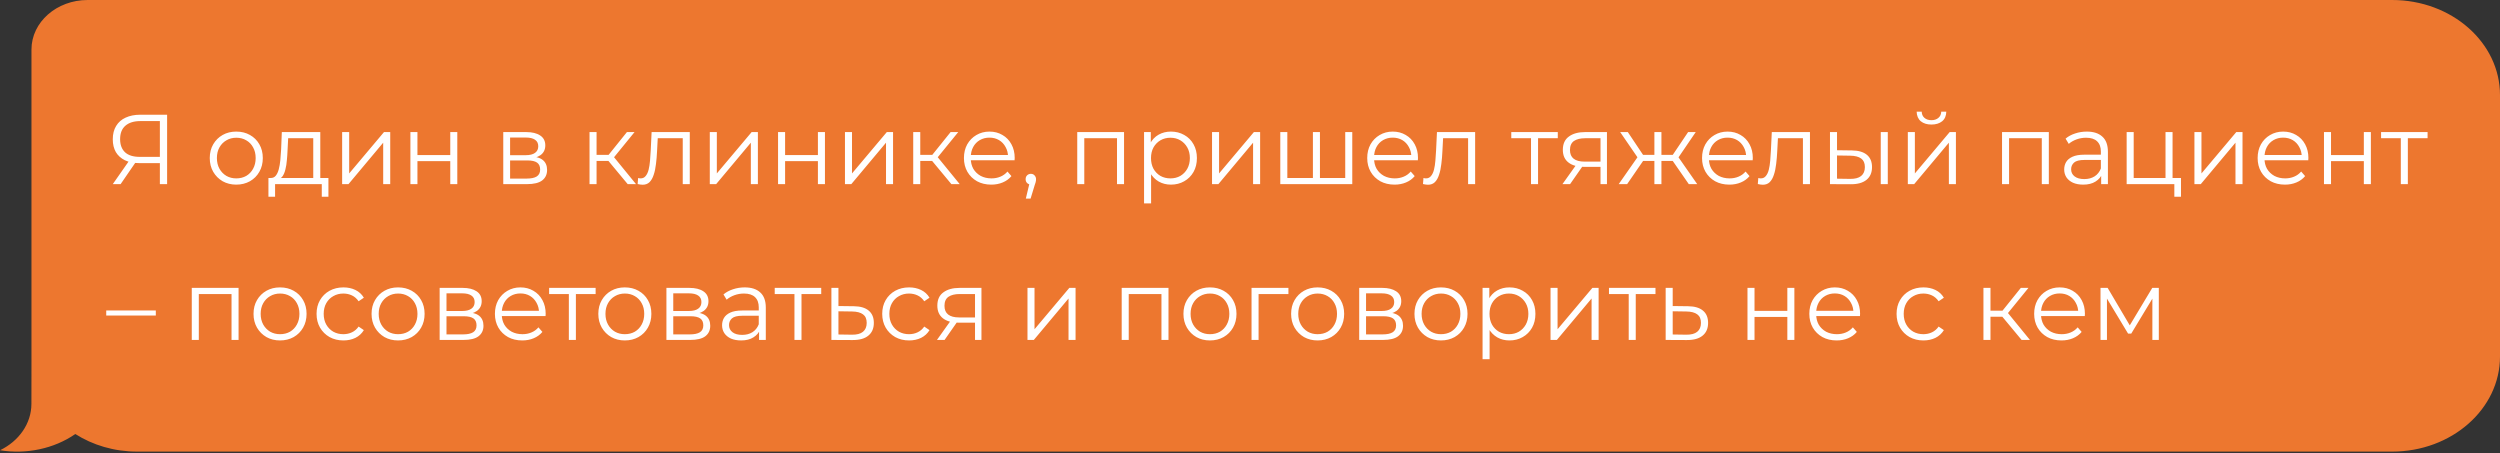 <?xml version="1.0" encoding="UTF-8"?> <svg xmlns="http://www.w3.org/2000/svg" width="353" height="64" viewBox="0 0 353 64" fill="none"><rect x="0" y="0" width="353" height="64" fill="#333333" stroke="none"/> <path fill-rule="evenodd" clip-rule="evenodd" d="M337.763 0C346.178 0 353 6.01 353 13.425V50.342C353 57.756 346.178 63.766 337.763 63.766H19.364C16.105 63.766 13.09 62.846 10.636 61.283C7.617 63.37 3.708 64.175 0.001 63.575C2.645 62.299 4.437 59.837 4.437 57.008L4.445 50.727C4.444 50.692 4.444 50.657 4.444 50.621V6.992C4.444 3.13 7.997 0 12.38 0H337.763Z" fill="#ED772F"></path> <path d="M22.574 26V22.752L22.854 23.032H19.648C18.864 23.032 18.192 22.897 17.632 22.626C17.081 22.355 16.657 21.973 16.358 21.478C16.069 20.974 15.924 20.372 15.924 19.672C15.924 18.925 16.083 18.295 16.4 17.782C16.717 17.259 17.165 16.867 17.744 16.606C18.332 16.335 19.013 16.2 19.788 16.2H23.596V26H22.574ZM15.924 26L18.332 22.556H19.396L17.03 26H15.924ZM22.574 22.458V16.802L22.854 17.096H19.83C18.915 17.096 18.206 17.315 17.702 17.754C17.207 18.183 16.96 18.813 16.96 19.644C16.96 20.447 17.193 21.067 17.66 21.506C18.127 21.935 18.817 22.15 19.732 22.15H22.854L22.574 22.458ZM33.356 26.07C32.647 26.07 32.007 25.911 31.438 25.594C30.878 25.267 30.435 24.824 30.108 24.264C29.781 23.695 29.618 23.046 29.618 22.318C29.618 21.581 29.781 20.932 30.108 20.372C30.435 19.812 30.878 19.373 31.438 19.056C31.998 18.739 32.637 18.58 33.356 18.58C34.084 18.58 34.728 18.739 35.288 19.056C35.857 19.373 36.301 19.812 36.618 20.372C36.945 20.932 37.108 21.581 37.108 22.318C37.108 23.046 36.945 23.695 36.618 24.264C36.301 24.824 35.857 25.267 35.288 25.594C34.719 25.911 34.075 26.07 33.356 26.07ZM33.356 25.188C33.888 25.188 34.359 25.071 34.77 24.838C35.181 24.595 35.503 24.259 35.736 23.83C35.979 23.391 36.1 22.887 36.1 22.318C36.1 21.739 35.979 21.235 35.736 20.806C35.503 20.377 35.181 20.045 34.77 19.812C34.359 19.569 33.893 19.448 33.37 19.448C32.847 19.448 32.381 19.569 31.97 19.812C31.559 20.045 31.233 20.377 30.99 20.806C30.747 21.235 30.626 21.739 30.626 22.318C30.626 22.887 30.747 23.391 30.99 23.83C31.233 24.259 31.559 24.595 31.97 24.838C32.381 25.071 32.843 25.188 33.356 25.188ZM44.231 25.524V19.518H40.689L40.605 21.156C40.587 21.651 40.554 22.136 40.507 22.612C40.47 23.088 40.4 23.527 40.297 23.928C40.204 24.32 40.069 24.642 39.891 24.894C39.714 25.137 39.485 25.277 39.205 25.314L38.211 25.132C38.501 25.141 38.739 25.039 38.925 24.824C39.112 24.6 39.257 24.297 39.359 23.914C39.462 23.531 39.537 23.097 39.583 22.612C39.63 22.117 39.667 21.613 39.695 21.1L39.793 18.65H45.225V25.524H44.231ZM37.903 27.778V25.132H46.373V27.778H45.435V26H38.841V27.778H37.903ZM48.31 26V18.65H49.304V24.488L54.218 18.65H55.1V26H54.106V20.148L49.206 26H48.31ZM57.949 26V18.65H58.943V21.898H63.577V18.65H64.571V26H63.577V22.752H58.943V26H57.949ZM71.061 26V18.65H74.308C75.139 18.65 75.793 18.809 76.269 19.126C76.754 19.443 76.996 19.91 76.996 20.526C76.996 21.123 76.768 21.585 76.311 21.912C75.853 22.229 75.251 22.388 74.504 22.388L74.701 22.094C75.578 22.094 76.222 22.257 76.632 22.584C77.043 22.911 77.249 23.382 77.249 23.998C77.249 24.633 77.015 25.127 76.549 25.482C76.091 25.827 75.377 26 74.406 26H71.061ZM72.026 25.216H74.365C74.99 25.216 75.461 25.118 75.778 24.922C76.105 24.717 76.269 24.39 76.269 23.942C76.269 23.494 76.124 23.167 75.835 22.962C75.545 22.757 75.088 22.654 74.463 22.654H72.026V25.216ZM72.026 21.912H74.239C74.808 21.912 75.242 21.805 75.54 21.59C75.849 21.375 76.002 21.063 76.002 20.652C76.002 20.241 75.849 19.933 75.54 19.728C75.242 19.523 74.808 19.42 74.239 19.42H72.026V21.912ZM88.632 26L85.608 22.36L86.434 21.87L89.808 26H88.632ZM83.242 26V18.65H84.236V26H83.242ZM83.928 22.724V21.87H86.294V22.724H83.928ZM86.518 22.43L85.594 22.29L88.52 18.65H89.598L86.518 22.43ZM90.033 25.986L90.103 25.132C90.168 25.141 90.229 25.155 90.285 25.174C90.35 25.183 90.406 25.188 90.453 25.188C90.752 25.188 90.99 25.076 91.167 24.852C91.354 24.628 91.494 24.329 91.587 23.956C91.68 23.583 91.746 23.163 91.783 22.696C91.82 22.22 91.853 21.744 91.881 21.268L92.007 18.65H97.397V26H96.403V19.224L96.655 19.518H92.651L92.889 19.21L92.777 21.338C92.749 21.973 92.698 22.579 92.623 23.158C92.558 23.737 92.45 24.245 92.301 24.684C92.161 25.123 91.965 25.468 91.713 25.72C91.461 25.963 91.139 26.084 90.747 26.084C90.635 26.084 90.518 26.075 90.397 26.056C90.285 26.037 90.164 26.014 90.033 25.986ZM100.223 26V18.65H101.217V24.488L106.131 18.65H107.013V26H106.019V20.148L101.119 26H100.223ZM109.861 26V18.65H110.855V21.898H115.489V18.65H116.483V26H115.489V22.752H110.855V26H109.861ZM119.309 26V18.65H120.303V24.488L125.217 18.65H126.099V26H125.105V20.148L120.205 26H119.309ZM134.337 26L131.313 22.36L132.139 21.87L135.513 26H134.337ZM128.947 26V18.65H129.941V26H128.947ZM129.633 22.724V21.87H131.999V22.724H129.633ZM132.223 22.43L131.299 22.29L134.225 18.65H135.303L132.223 22.43ZM139.972 26.07C139.207 26.07 138.535 25.911 137.956 25.594C137.378 25.267 136.925 24.824 136.598 24.264C136.272 23.695 136.108 23.046 136.108 22.318C136.108 21.59 136.262 20.946 136.57 20.386C136.888 19.826 137.317 19.387 137.858 19.07C138.409 18.743 139.025 18.58 139.706 18.58C140.397 18.58 141.008 18.739 141.54 19.056C142.082 19.364 142.506 19.803 142.814 20.372C143.122 20.932 143.276 21.581 143.276 22.318C143.276 22.365 143.272 22.416 143.262 22.472C143.262 22.519 143.262 22.57 143.262 22.626H136.864V21.884H142.73L142.338 22.178C142.338 21.646 142.222 21.175 141.988 20.764C141.764 20.344 141.456 20.017 141.064 19.784C140.672 19.551 140.22 19.434 139.706 19.434C139.202 19.434 138.75 19.551 138.348 19.784C137.947 20.017 137.634 20.344 137.41 20.764C137.186 21.184 137.074 21.665 137.074 22.206V22.36C137.074 22.92 137.196 23.415 137.438 23.844C137.69 24.264 138.036 24.595 138.474 24.838C138.922 25.071 139.431 25.188 140 25.188C140.448 25.188 140.864 25.109 141.246 24.95C141.638 24.791 141.974 24.549 142.254 24.222L142.814 24.866C142.488 25.258 142.077 25.557 141.582 25.762C141.097 25.967 140.56 26.07 139.972 26.07ZM144.847 28.044L145.463 25.454L145.575 26.056C145.36 26.056 145.178 25.986 145.029 25.846C144.889 25.706 144.819 25.524 144.819 25.3C144.819 25.076 144.889 24.894 145.029 24.754C145.178 24.614 145.355 24.544 145.561 24.544C145.775 24.544 145.948 24.619 146.079 24.768C146.219 24.917 146.289 25.095 146.289 25.3C146.289 25.375 146.284 25.449 146.275 25.524C146.265 25.599 146.247 25.683 146.219 25.776C146.191 25.869 146.153 25.981 146.107 26.112L145.519 28.044H144.847ZM152.107 26V18.65H158.715V26H157.721V19.252L157.973 19.518H152.849L153.101 19.252V26H152.107ZM165.335 26.07C164.7 26.07 164.126 25.925 163.613 25.636C163.1 25.337 162.689 24.913 162.381 24.362C162.082 23.802 161.933 23.121 161.933 22.318C161.933 21.515 162.082 20.839 162.381 20.288C162.68 19.728 163.086 19.303 163.599 19.014C164.112 18.725 164.691 18.58 165.335 18.58C166.035 18.58 166.66 18.739 167.211 19.056C167.771 19.364 168.21 19.803 168.527 20.372C168.844 20.932 169.003 21.581 169.003 22.318C169.003 23.065 168.844 23.718 168.527 24.278C168.21 24.838 167.771 25.277 167.211 25.594C166.66 25.911 166.035 26.07 165.335 26.07ZM161.541 28.716V18.65H162.493V20.862L162.395 22.332L162.535 23.816V28.716H161.541ZM165.265 25.188C165.788 25.188 166.254 25.071 166.665 24.838C167.076 24.595 167.402 24.259 167.645 23.83C167.888 23.391 168.009 22.887 168.009 22.318C168.009 21.749 167.888 21.249 167.645 20.82C167.402 20.391 167.076 20.055 166.665 19.812C166.254 19.569 165.788 19.448 165.265 19.448C164.742 19.448 164.271 19.569 163.851 19.812C163.44 20.055 163.114 20.391 162.871 20.82C162.638 21.249 162.521 21.749 162.521 22.318C162.521 22.887 162.638 23.391 162.871 23.83C163.114 24.259 163.44 24.595 163.851 24.838C164.271 25.071 164.742 25.188 165.265 25.188ZM171.139 26V18.65H172.133V24.488L177.047 18.65H177.929V26H176.935V20.148L172.035 26H171.139ZM185.607 25.132L185.383 25.398V18.65H186.377V25.398L186.111 25.132H190.213L189.947 25.398V18.65H190.941V26H180.777V18.65H181.771V25.398L181.519 25.132H185.607ZM196.916 26.07C196.15 26.07 195.478 25.911 194.9 25.594C194.321 25.267 193.868 24.824 193.542 24.264C193.215 23.695 193.052 23.046 193.052 22.318C193.052 21.59 193.206 20.946 193.514 20.386C193.831 19.826 194.26 19.387 194.802 19.07C195.352 18.743 195.968 18.58 196.65 18.58C197.34 18.58 197.952 18.739 198.484 19.056C199.025 19.364 199.45 19.803 199.758 20.372C200.066 20.932 200.22 21.581 200.22 22.318C200.22 22.365 200.215 22.416 200.206 22.472C200.206 22.519 200.206 22.57 200.206 22.626H193.808V21.884H199.674L199.282 22.178C199.282 21.646 199.165 21.175 198.932 20.764C198.708 20.344 198.4 20.017 198.008 19.784C197.616 19.551 197.163 19.434 196.65 19.434C196.146 19.434 195.693 19.551 195.292 19.784C194.89 20.017 194.578 20.344 194.354 20.764C194.13 21.184 194.018 21.665 194.018 22.206V22.36C194.018 22.92 194.139 23.415 194.382 23.844C194.634 24.264 194.979 24.595 195.418 24.838C195.866 25.071 196.374 25.188 196.944 25.188C197.392 25.188 197.807 25.109 198.19 24.95C198.582 24.791 198.918 24.549 199.198 24.222L199.758 24.866C199.431 25.258 199.02 25.557 198.526 25.762C198.04 25.967 197.504 26.07 196.916 26.07ZM200.925 25.986L200.995 25.132C201.061 25.141 201.121 25.155 201.177 25.174C201.243 25.183 201.299 25.188 201.345 25.188C201.644 25.188 201.882 25.076 202.059 24.852C202.246 24.628 202.386 24.329 202.479 23.956C202.573 23.583 202.638 23.163 202.675 22.696C202.713 22.22 202.745 21.744 202.773 21.268L202.899 18.65H208.289V26H207.295V19.224L207.547 19.518H203.543L203.781 19.21L203.669 21.338C203.641 21.973 203.59 22.579 203.515 23.158C203.45 23.737 203.343 24.245 203.193 24.684C203.053 25.123 202.857 25.468 202.605 25.72C202.353 25.963 202.031 26.084 201.639 26.084C201.527 26.084 201.411 26.075 201.289 26.056C201.177 26.037 201.056 26.014 200.925 25.986ZM216.179 26V19.252L216.431 19.518H213.393V18.65H219.959V19.518H216.921L217.173 19.252V26H216.179ZM225.992 26V23.354L226.174 23.564H223.682C222.739 23.564 222.002 23.359 221.47 22.948C220.938 22.537 220.672 21.94 220.672 21.156C220.672 20.316 220.957 19.691 221.526 19.28C222.095 18.86 222.856 18.65 223.808 18.65H226.902V26H225.992ZM220.616 26L222.632 23.172H223.668L221.694 26H220.616ZM225.992 23.06V19.224L226.174 19.518H223.836C223.155 19.518 222.623 19.649 222.24 19.91C221.867 20.171 221.68 20.596 221.68 21.184C221.68 22.276 222.375 22.822 223.766 22.822H226.174L225.992 23.06ZM238.458 26L235.938 22.36L236.764 21.87L239.648 26H238.458ZM234.286 22.724V21.87H236.61V22.724H234.286ZM236.862 22.43L235.91 22.29L238.36 18.65H239.438L236.862 22.43ZM229.75 26H228.56L231.444 21.87L232.256 22.36L229.75 26ZM234.594 26H233.6V18.65H234.594V26ZM233.908 22.724H231.598V21.87H233.908V22.724ZM231.36 22.43L228.77 18.65H229.848L232.284 22.29L231.36 22.43ZM244.193 26.07C243.428 26.07 242.756 25.911 242.177 25.594C241.598 25.267 241.146 24.824 240.819 24.264C240.492 23.695 240.329 23.046 240.329 22.318C240.329 21.59 240.483 20.946 240.791 20.386C241.108 19.826 241.538 19.387 242.079 19.07C242.63 18.743 243.246 18.58 243.927 18.58C244.618 18.58 245.229 18.739 245.761 19.056C246.302 19.364 246.727 19.803 247.035 20.372C247.343 20.932 247.497 21.581 247.497 22.318C247.497 22.365 247.492 22.416 247.483 22.472C247.483 22.519 247.483 22.57 247.483 22.626H241.085V21.884H246.951L246.559 22.178C246.559 21.646 246.442 21.175 246.209 20.764C245.985 20.344 245.677 20.017 245.285 19.784C244.893 19.551 244.44 19.434 243.927 19.434C243.423 19.434 242.97 19.551 242.569 19.784C242.168 20.017 241.855 20.344 241.631 20.764C241.407 21.184 241.295 21.665 241.295 22.206V22.36C241.295 22.92 241.416 23.415 241.659 23.844C241.911 24.264 242.256 24.595 242.695 24.838C243.143 25.071 243.652 25.188 244.221 25.188C244.669 25.188 245.084 25.109 245.467 24.95C245.859 24.791 246.195 24.549 246.475 24.222L247.035 24.866C246.708 25.258 246.298 25.557 245.803 25.762C245.318 25.967 244.781 26.07 244.193 26.07ZM248.203 25.986L248.273 25.132C248.338 25.141 248.399 25.155 248.455 25.174C248.52 25.183 248.576 25.188 248.623 25.188C248.921 25.188 249.159 25.076 249.337 24.852C249.523 24.628 249.663 24.329 249.757 23.956C249.85 23.583 249.915 23.163 249.953 22.696C249.99 22.22 250.023 21.744 250.051 21.268L250.177 18.65H255.567V26H254.573V19.224L254.825 19.518H250.821L251.059 19.21L250.947 21.338C250.919 21.973 250.867 22.579 250.793 23.158C250.727 23.737 250.62 24.245 250.471 24.684C250.331 25.123 250.135 25.468 249.883 25.72C249.631 25.963 249.309 26.084 248.917 26.084C248.805 26.084 248.688 26.075 248.567 26.056C248.455 26.037 248.333 26.014 248.203 25.986ZM265.561 26V18.65H266.555V26H265.561ZM261.487 21.24C262.411 21.249 263.115 21.455 263.601 21.856C264.086 22.257 264.329 22.836 264.329 23.592C264.329 24.376 264.067 24.978 263.545 25.398C263.022 25.818 262.275 26.023 261.305 26.014L258.393 26V18.65H259.387V21.212L261.487 21.24ZM261.235 25.258C261.925 25.267 262.443 25.132 262.789 24.852C263.143 24.563 263.321 24.143 263.321 23.592C263.321 23.041 263.148 22.64 262.803 22.388C262.457 22.127 261.935 21.991 261.235 21.982L259.387 21.954V25.23L261.235 25.258ZM269.385 26V18.65H270.379V24.488L275.293 18.65H276.175V26H275.181V20.148L270.281 26H269.385ZM272.717 17.586C272.101 17.586 271.601 17.432 271.219 17.124C270.845 16.807 270.649 16.354 270.631 15.766H271.345C271.354 16.139 271.485 16.433 271.737 16.648C271.989 16.863 272.315 16.97 272.717 16.97C273.118 16.97 273.445 16.863 273.697 16.648C273.958 16.433 274.093 16.139 274.103 15.766H274.817C274.807 16.354 274.611 16.807 274.229 17.124C273.846 17.432 273.342 17.586 272.717 17.586ZM282.687 26V18.65H289.295V26H288.301V19.252L288.553 19.518H283.429L283.681 19.252V26H282.687ZM296.685 26V24.376L296.643 24.11V21.394C296.643 20.769 296.466 20.288 296.111 19.952C295.766 19.616 295.248 19.448 294.557 19.448C294.081 19.448 293.628 19.527 293.199 19.686C292.77 19.845 292.406 20.055 292.107 20.316L291.659 19.574C292.032 19.257 292.48 19.014 293.003 18.846C293.526 18.669 294.076 18.58 294.655 18.58C295.607 18.58 296.34 18.818 296.853 19.294C297.376 19.761 297.637 20.475 297.637 21.436V26H296.685ZM294.151 26.07C293.6 26.07 293.12 25.981 292.709 25.804C292.308 25.617 292 25.365 291.785 25.048C291.57 24.721 291.463 24.348 291.463 23.928C291.463 23.545 291.552 23.2 291.729 22.892C291.916 22.575 292.214 22.323 292.625 22.136C293.045 21.94 293.605 21.842 294.305 21.842H296.839V22.584H294.333C293.624 22.584 293.129 22.71 292.849 22.962C292.578 23.214 292.443 23.527 292.443 23.9C292.443 24.32 292.606 24.656 292.933 24.908C293.26 25.16 293.717 25.286 294.305 25.286C294.865 25.286 295.346 25.16 295.747 24.908C296.158 24.647 296.456 24.273 296.643 23.788L296.867 24.474C296.68 24.959 296.354 25.347 295.887 25.636C295.43 25.925 294.851 26.07 294.151 26.07ZM300.283 26V18.65H301.277V25.132H305.771V18.65H306.765V26H300.283ZM307.017 27.778V25.916L307.269 26H305.771V25.132H307.955V27.778H307.017ZM309.853 26V18.65H310.847V24.488L315.761 18.65H316.643V26H315.649V20.148L310.749 26H309.853ZM322.642 26.07C321.877 26.07 321.205 25.911 320.626 25.594C320.047 25.267 319.595 24.824 319.268 24.264C318.941 23.695 318.778 23.046 318.778 22.318C318.778 21.59 318.932 20.946 319.24 20.386C319.557 19.826 319.987 19.387 320.528 19.07C321.079 18.743 321.695 18.58 322.376 18.58C323.067 18.58 323.678 18.739 324.21 19.056C324.751 19.364 325.176 19.803 325.484 20.372C325.792 20.932 325.946 21.581 325.946 22.318C325.946 22.365 325.941 22.416 325.932 22.472C325.932 22.519 325.932 22.57 325.932 22.626H319.534V21.884H325.4L325.008 22.178C325.008 21.646 324.891 21.175 324.658 20.764C324.434 20.344 324.126 20.017 323.734 19.784C323.342 19.551 322.889 19.434 322.376 19.434C321.872 19.434 321.419 19.551 321.018 19.784C320.617 20.017 320.304 20.344 320.08 20.764C319.856 21.184 319.744 21.665 319.744 22.206V22.36C319.744 22.92 319.865 23.415 320.108 23.844C320.36 24.264 320.705 24.595 321.144 24.838C321.592 25.071 322.101 25.188 322.67 25.188C323.118 25.188 323.533 25.109 323.916 24.95C324.308 24.791 324.644 24.549 324.924 24.222L325.484 24.866C325.157 25.258 324.747 25.557 324.252 25.762C323.767 25.967 323.23 26.07 322.642 26.07ZM328.146 26V18.65H329.14V21.898H333.774V18.65H334.768V26H333.774V22.752H329.14V26H328.146ZM338.994 26V19.252L339.246 19.518H336.208V18.65H342.774V19.518H339.736L339.988 19.252V26H338.994ZM15 44.556V43.842H22V44.556H15ZM27.078 48V40.65H33.686V48H32.692V41.252L32.944 41.518H27.82L28.072 41.252V48H27.078ZM39.536 48.07C38.826 48.07 38.187 47.911 37.618 47.594C37.058 47.267 36.614 46.824 36.288 46.264C35.961 45.695 35.798 45.046 35.798 44.318C35.798 43.581 35.961 42.932 36.288 42.372C36.614 41.812 37.058 41.373 37.618 41.056C38.178 40.739 38.817 40.58 39.536 40.58C40.264 40.58 40.908 40.739 41.468 41.056C42.037 41.373 42.48 41.812 42.798 42.372C43.124 42.932 43.288 43.581 43.288 44.318C43.288 45.046 43.124 45.695 42.798 46.264C42.48 46.824 42.037 47.267 41.468 47.594C40.898 47.911 40.254 48.07 39.536 48.07ZM39.536 47.188C40.068 47.188 40.539 47.071 40.95 46.838C41.36 46.595 41.682 46.259 41.916 45.83C42.158 45.391 42.28 44.887 42.28 44.318C42.28 43.739 42.158 43.235 41.916 42.806C41.682 42.377 41.36 42.045 40.95 41.812C40.539 41.569 40.072 41.448 39.55 41.448C39.027 41.448 38.56 41.569 38.15 41.812C37.739 42.045 37.412 42.377 37.17 42.806C36.927 43.235 36.806 43.739 36.806 44.318C36.806 44.887 36.927 45.391 37.17 45.83C37.412 46.259 37.739 46.595 38.15 46.838C38.56 47.071 39.022 47.188 39.536 47.188ZM48.492 48.07C47.764 48.07 47.111 47.911 46.532 47.594C45.963 47.267 45.515 46.824 45.188 46.264C44.861 45.695 44.698 45.046 44.698 44.318C44.698 43.581 44.861 42.932 45.188 42.372C45.515 41.812 45.963 41.373 46.532 41.056C47.111 40.739 47.764 40.58 48.492 40.58C49.117 40.58 49.682 40.701 50.186 40.944C50.69 41.187 51.087 41.551 51.376 42.036L50.634 42.54C50.382 42.167 50.069 41.891 49.696 41.714C49.323 41.537 48.917 41.448 48.478 41.448C47.955 41.448 47.484 41.569 47.064 41.812C46.644 42.045 46.313 42.377 46.07 42.806C45.827 43.235 45.706 43.739 45.706 44.318C45.706 44.897 45.827 45.401 46.07 45.83C46.313 46.259 46.644 46.595 47.064 46.838C47.484 47.071 47.955 47.188 48.478 47.188C48.917 47.188 49.323 47.099 49.696 46.922C50.069 46.745 50.382 46.474 50.634 46.11L51.376 46.614C51.087 47.09 50.69 47.454 50.186 47.706C49.682 47.949 49.117 48.07 48.492 48.07ZM56.202 48.07C55.492 48.07 54.853 47.911 54.284 47.594C53.724 47.267 53.28 46.824 52.954 46.264C52.627 45.695 52.464 45.046 52.464 44.318C52.464 43.581 52.627 42.932 52.954 42.372C53.28 41.812 53.724 41.373 54.284 41.056C54.844 40.739 55.483 40.58 56.202 40.58C56.93 40.58 57.574 40.739 58.134 41.056C58.703 41.373 59.146 41.812 59.464 42.372C59.79 42.932 59.954 43.581 59.954 44.318C59.954 45.046 59.79 45.695 59.464 46.264C59.146 46.824 58.703 47.267 58.134 47.594C57.564 47.911 56.92 48.07 56.202 48.07ZM56.202 47.188C56.734 47.188 57.205 47.071 57.616 46.838C58.026 46.595 58.348 46.259 58.582 45.83C58.824 45.391 58.946 44.887 58.946 44.318C58.946 43.739 58.824 43.235 58.582 42.806C58.348 42.377 58.026 42.045 57.616 41.812C57.205 41.569 56.738 41.448 56.216 41.448C55.693 41.448 55.226 41.569 54.816 41.812C54.405 42.045 54.078 42.377 53.836 42.806C53.593 43.235 53.472 43.739 53.472 44.318C53.472 44.887 53.593 45.391 53.836 45.83C54.078 46.259 54.405 46.595 54.816 46.838C55.226 47.071 55.688 47.188 56.202 47.188ZM62.078 48V40.65H65.326C66.157 40.65 66.81 40.809 67.286 41.126C67.771 41.443 68.014 41.91 68.014 42.526C68.014 43.123 67.785 43.585 67.328 43.912C66.871 44.229 66.269 44.388 65.522 44.388L65.718 44.094C66.595 44.094 67.239 44.257 67.65 44.584C68.061 44.911 68.266 45.382 68.266 45.998C68.266 46.633 68.033 47.127 67.566 47.482C67.109 47.827 66.395 48 65.424 48H62.078ZM63.044 47.216H65.382C66.007 47.216 66.479 47.118 66.796 46.922C67.123 46.717 67.286 46.39 67.286 45.942C67.286 45.494 67.141 45.167 66.852 44.962C66.563 44.757 66.105 44.654 65.48 44.654H63.044V47.216ZM63.044 43.912H65.256C65.825 43.912 66.259 43.805 66.558 43.59C66.866 43.375 67.02 43.063 67.02 42.652C67.02 42.241 66.866 41.933 66.558 41.728C66.259 41.523 65.825 41.42 65.256 41.42H63.044V43.912ZM73.746 48.07C72.98 48.07 72.308 47.911 71.73 47.594C71.151 47.267 70.698 46.824 70.372 46.264C70.045 45.695 69.882 45.046 69.882 44.318C69.882 43.59 70.036 42.946 70.344 42.386C70.661 41.826 71.09 41.387 71.632 41.07C72.182 40.743 72.798 40.58 73.48 40.58C74.17 40.58 74.782 40.739 75.314 41.056C75.855 41.364 76.28 41.803 76.588 42.372C76.896 42.932 77.05 43.581 77.05 44.318C77.05 44.365 77.045 44.416 77.036 44.472C77.036 44.519 77.036 44.57 77.036 44.626H70.638V43.884H76.504L76.112 44.178C76.112 43.646 75.995 43.175 75.762 42.764C75.538 42.344 75.23 42.017 74.838 41.784C74.446 41.551 73.993 41.434 73.48 41.434C72.976 41.434 72.523 41.551 72.122 41.784C71.72 42.017 71.408 42.344 71.184 42.764C70.96 43.184 70.848 43.665 70.848 44.206V44.36C70.848 44.92 70.969 45.415 71.212 45.844C71.464 46.264 71.809 46.595 72.248 46.838C72.696 47.071 73.204 47.188 73.774 47.188C74.222 47.188 74.637 47.109 75.02 46.95C75.412 46.791 75.748 46.549 76.028 46.222L76.588 46.866C76.261 47.258 75.85 47.557 75.356 47.762C74.87 47.967 74.334 48.07 73.746 48.07ZM80.322 48V41.252L80.574 41.518H77.536V40.65H84.102V41.518H81.064L81.316 41.252V48H80.322ZM88.221 48.07C87.512 48.07 86.873 47.911 86.303 47.594C85.743 47.267 85.3 46.824 84.973 46.264C84.647 45.695 84.483 45.046 84.483 44.318C84.483 43.581 84.647 42.932 84.973 42.372C85.3 41.812 85.743 41.373 86.303 41.056C86.863 40.739 87.502 40.58 88.221 40.58C88.949 40.58 89.593 40.739 90.153 41.056C90.722 41.373 91.166 41.812 91.483 42.372C91.81 42.932 91.973 43.581 91.973 44.318C91.973 45.046 91.81 45.695 91.483 46.264C91.166 46.824 90.722 47.267 90.153 47.594C89.584 47.911 88.94 48.07 88.221 48.07ZM88.221 47.188C88.753 47.188 89.225 47.071 89.635 46.838C90.046 46.595 90.368 46.259 90.601 45.83C90.844 45.391 90.965 44.887 90.965 44.318C90.965 43.739 90.844 43.235 90.601 42.806C90.368 42.377 90.046 42.045 89.635 41.812C89.225 41.569 88.758 41.448 88.235 41.448C87.713 41.448 87.246 41.569 86.835 41.812C86.424 42.045 86.098 42.377 85.855 42.806C85.612 43.235 85.491 43.739 85.491 44.318C85.491 44.887 85.612 45.391 85.855 45.83C86.098 46.259 86.424 46.595 86.835 46.838C87.246 47.071 87.708 47.188 88.221 47.188ZM94.098 48V40.65H97.346C98.176 40.65 98.83 40.809 99.306 41.126C99.791 41.443 100.034 41.91 100.034 42.526C100.034 43.123 99.805 43.585 99.348 43.912C98.89 44.229 98.288 44.388 97.542 44.388L97.738 44.094C98.615 44.094 99.259 44.257 99.67 44.584C100.08 44.911 100.286 45.382 100.286 45.998C100.286 46.633 100.052 47.127 99.586 47.482C99.128 47.827 98.414 48 97.444 48H94.098ZM95.064 47.216H97.402C98.027 47.216 98.498 47.118 98.816 46.922C99.142 46.717 99.306 46.39 99.306 45.942C99.306 45.494 99.161 45.167 98.872 44.962C98.582 44.757 98.125 44.654 97.5 44.654H95.064V47.216ZM95.064 43.912H97.276C97.845 43.912 98.279 43.805 98.578 43.59C98.886 43.375 99.04 43.063 99.04 42.652C99.04 42.241 98.886 41.933 98.578 41.728C98.279 41.523 97.845 41.42 97.276 41.42H95.064V43.912ZM107.179 48V46.376L107.137 46.11V43.394C107.137 42.769 106.96 42.288 106.605 41.952C106.26 41.616 105.742 41.448 105.051 41.448C104.575 41.448 104.123 41.527 103.693 41.686C103.264 41.845 102.9 42.055 102.601 42.316L102.153 41.574C102.527 41.257 102.975 41.014 103.497 40.846C104.02 40.669 104.571 40.58 105.149 40.58C106.101 40.58 106.834 40.818 107.347 41.294C107.87 41.761 108.131 42.475 108.131 43.436V48H107.179ZM104.645 48.07C104.095 48.07 103.614 47.981 103.203 47.804C102.802 47.617 102.494 47.365 102.279 47.048C102.065 46.721 101.957 46.348 101.957 45.928C101.957 45.545 102.046 45.2 102.223 44.892C102.41 44.575 102.709 44.323 103.119 44.136C103.539 43.94 104.099 43.842 104.799 43.842H107.333V44.584H104.827C104.118 44.584 103.623 44.71 103.343 44.962C103.073 45.214 102.937 45.527 102.937 45.9C102.937 46.32 103.101 46.656 103.427 46.908C103.754 47.16 104.211 47.286 104.799 47.286C105.359 47.286 105.84 47.16 106.241 46.908C106.652 46.647 106.951 46.273 107.137 45.788L107.361 46.474C107.175 46.959 106.848 47.347 106.381 47.636C105.924 47.925 105.345 48.07 104.645 48.07ZM112.177 48V41.252L112.429 41.518H109.391V40.65H115.957V41.518H112.919L113.171 41.252V48H112.177ZM120.558 43.24C121.482 43.249 122.182 43.455 122.658 43.856C123.144 44.257 123.386 44.836 123.386 45.592C123.386 46.376 123.125 46.978 122.602 47.398C122.089 47.818 121.342 48.023 120.362 48.014L117.394 48V40.65H118.388V43.212L120.558 43.24ZM120.306 47.258C120.988 47.267 121.501 47.132 121.846 46.852C122.201 46.563 122.378 46.143 122.378 45.592C122.378 45.041 122.206 44.64 121.86 44.388C121.515 44.127 120.997 43.991 120.306 43.982L118.388 43.954V47.23L120.306 47.258ZM128.363 48.07C127.635 48.07 126.982 47.911 126.403 47.594C125.834 47.267 125.386 46.824 125.059 46.264C124.732 45.695 124.569 45.046 124.569 44.318C124.569 43.581 124.732 42.932 125.059 42.372C125.386 41.812 125.834 41.373 126.403 41.056C126.982 40.739 127.635 40.58 128.363 40.58C128.988 40.58 129.553 40.701 130.057 40.944C130.561 41.187 130.958 41.551 131.247 42.036L130.505 42.54C130.253 42.167 129.94 41.891 129.567 41.714C129.194 41.537 128.788 41.448 128.349 41.448C127.826 41.448 127.355 41.569 126.935 41.812C126.515 42.045 126.184 42.377 125.941 42.806C125.698 43.235 125.577 43.739 125.577 44.318C125.577 44.897 125.698 45.401 125.941 45.83C126.184 46.259 126.515 46.595 126.935 46.838C127.355 47.071 127.826 47.188 128.349 47.188C128.788 47.188 129.194 47.099 129.567 46.922C129.94 46.745 130.253 46.474 130.505 46.11L131.247 46.614C130.958 47.09 130.561 47.454 130.057 47.706C129.553 47.949 128.988 48.07 128.363 48.07ZM137.672 48V45.354L137.854 45.564H135.362C134.419 45.564 133.682 45.359 133.15 44.948C132.618 44.537 132.352 43.94 132.352 43.156C132.352 42.316 132.636 41.691 133.206 41.28C133.775 40.86 134.536 40.65 135.488 40.65H138.582V48H137.672ZM132.296 48L134.312 45.172H135.348L133.374 48H132.296ZM137.672 45.06V41.224L137.854 41.518H135.516C134.834 41.518 134.302 41.649 133.92 41.91C133.546 42.171 133.36 42.596 133.36 43.184C133.36 44.276 134.055 44.822 135.446 44.822H137.854L137.672 45.06ZM145.08 48V40.65H146.074V46.488L150.988 40.65H151.87V48H150.876V42.148L145.976 48H145.08ZM158.383 48V40.65H164.991V48H163.997V41.252L164.249 41.518H159.125L159.377 41.252V48H158.383ZM170.84 48.07C170.131 48.07 169.492 47.911 168.922 47.594C168.362 47.267 167.919 46.824 167.592 46.264C167.266 45.695 167.102 45.046 167.102 44.318C167.102 43.581 167.266 42.932 167.592 42.372C167.919 41.812 168.362 41.373 168.922 41.056C169.482 40.739 170.122 40.58 170.84 40.58C171.568 40.58 172.212 40.739 172.772 41.056C173.342 41.373 173.785 41.812 174.102 42.372C174.429 42.932 174.592 43.581 174.592 44.318C174.592 45.046 174.429 45.695 174.102 46.264C173.785 46.824 173.342 47.267 172.772 47.594C172.203 47.911 171.559 48.07 170.84 48.07ZM170.84 47.188C171.372 47.188 171.844 47.071 172.254 46.838C172.665 46.595 172.987 46.259 173.22 45.83C173.463 45.391 173.584 44.887 173.584 44.318C173.584 43.739 173.463 43.235 173.22 42.806C172.987 42.377 172.665 42.045 172.254 41.812C171.844 41.569 171.377 41.448 170.854 41.448C170.332 41.448 169.865 41.569 169.454 41.812C169.044 42.045 168.717 42.377 168.474 42.806C168.232 43.235 168.11 43.739 168.11 44.318C168.11 44.887 168.232 45.391 168.474 45.83C168.717 46.259 169.044 46.595 169.454 46.838C169.865 47.071 170.327 47.188 170.84 47.188ZM176.717 48V40.65H181.925V41.518H177.459L177.711 41.266V48H176.717ZM186.043 48.07C185.334 48.07 184.695 47.911 184.125 47.594C183.565 47.267 183.122 46.824 182.795 46.264C182.469 45.695 182.305 45.046 182.305 44.318C182.305 43.581 182.469 42.932 182.795 42.372C183.122 41.812 183.565 41.373 184.125 41.056C184.685 40.739 185.325 40.58 186.043 40.58C186.771 40.58 187.415 40.739 187.975 41.056C188.545 41.373 188.988 41.812 189.305 42.372C189.632 42.932 189.795 43.581 189.795 44.318C189.795 45.046 189.632 45.695 189.305 46.264C188.988 46.824 188.545 47.267 187.975 47.594C187.406 47.911 186.762 48.07 186.043 48.07ZM186.043 47.188C186.575 47.188 187.047 47.071 187.457 46.838C187.868 46.595 188.19 46.259 188.423 45.83C188.666 45.391 188.787 44.887 188.787 44.318C188.787 43.739 188.666 43.235 188.423 42.806C188.19 42.377 187.868 42.045 187.457 41.812C187.047 41.569 186.58 41.448 186.057 41.448C185.535 41.448 185.068 41.569 184.657 41.812C184.247 42.045 183.92 42.377 183.677 42.806C183.435 43.235 183.313 43.739 183.313 44.318C183.313 44.887 183.435 45.391 183.677 45.83C183.92 46.259 184.247 46.595 184.657 46.838C185.068 47.071 185.53 47.188 186.043 47.188ZM191.92 48V40.65H195.168C195.999 40.65 196.652 40.809 197.128 41.126C197.613 41.443 197.856 41.91 197.856 42.526C197.856 43.123 197.627 43.585 197.17 43.912C196.713 44.229 196.111 44.388 195.364 44.388L195.56 44.094C196.437 44.094 197.081 44.257 197.492 44.584C197.903 44.911 198.108 45.382 198.108 45.998C198.108 46.633 197.875 47.127 197.408 47.482C196.951 47.827 196.237 48 195.266 48H191.92ZM192.886 47.216H195.224C195.849 47.216 196.321 47.118 196.638 46.922C196.965 46.717 197.128 46.39 197.128 45.942C197.128 45.494 196.983 45.167 196.694 44.962C196.405 44.757 195.947 44.654 195.322 44.654H192.886V47.216ZM192.886 43.912H195.098C195.667 43.912 196.101 43.805 196.4 43.59C196.708 43.375 196.862 43.063 196.862 42.652C196.862 42.241 196.708 41.933 196.4 41.728C196.101 41.523 195.667 41.42 195.098 41.42H192.886V43.912ZM203.461 48.07C202.752 48.07 202.113 47.911 201.543 47.594C200.983 47.267 200.54 46.824 200.213 46.264C199.887 45.695 199.723 45.046 199.723 44.318C199.723 43.581 199.887 42.932 200.213 42.372C200.54 41.812 200.983 41.373 201.543 41.056C202.103 40.739 202.743 40.58 203.461 40.58C204.189 40.58 204.833 40.739 205.393 41.056C205.963 41.373 206.406 41.812 206.723 42.372C207.05 42.932 207.213 43.581 207.213 44.318C207.213 45.046 207.05 45.695 206.723 46.264C206.406 46.824 205.963 47.267 205.393 47.594C204.824 47.911 204.18 48.07 203.461 48.07ZM203.461 47.188C203.993 47.188 204.465 47.071 204.875 46.838C205.286 46.595 205.608 46.259 205.841 45.83C206.084 45.391 206.205 44.887 206.205 44.318C206.205 43.739 206.084 43.235 205.841 42.806C205.608 42.377 205.286 42.045 204.875 41.812C204.465 41.569 203.998 41.448 203.475 41.448C202.953 41.448 202.486 41.569 202.075 41.812C201.665 42.045 201.338 42.377 201.095 42.806C200.853 43.235 200.731 43.739 200.731 44.318C200.731 44.887 200.853 45.391 201.095 45.83C201.338 46.259 201.665 46.595 202.075 46.838C202.486 47.071 202.948 47.188 203.461 47.188ZM213.132 48.07C212.497 48.07 211.923 47.925 211.41 47.636C210.896 47.337 210.486 46.913 210.178 46.362C209.879 45.802 209.73 45.121 209.73 44.318C209.73 43.515 209.879 42.839 210.178 42.288C210.476 41.728 210.882 41.303 211.396 41.014C211.909 40.725 212.488 40.58 213.132 40.58C213.832 40.58 214.457 40.739 215.008 41.056C215.568 41.364 216.006 41.803 216.324 42.372C216.641 42.932 216.8 43.581 216.8 44.318C216.8 45.065 216.641 45.718 216.324 46.278C216.006 46.838 215.568 47.277 215.008 47.594C214.457 47.911 213.832 48.07 213.132 48.07ZM209.338 50.716V40.65H210.29V42.862L210.192 44.332L210.332 45.816V50.716H209.338ZM213.062 47.188C213.584 47.188 214.051 47.071 214.462 46.838C214.872 46.595 215.199 46.259 215.442 45.83C215.684 45.391 215.806 44.887 215.806 44.318C215.806 43.749 215.684 43.249 215.442 42.82C215.199 42.391 214.872 42.055 214.462 41.812C214.051 41.569 213.584 41.448 213.062 41.448C212.539 41.448 212.068 41.569 211.648 41.812C211.237 42.055 210.91 42.391 210.668 42.82C210.434 43.249 210.318 43.749 210.318 44.318C210.318 44.887 210.434 45.391 210.668 45.83C210.91 46.259 211.237 46.595 211.648 46.838C212.068 47.071 212.539 47.188 213.062 47.188ZM218.935 48V40.65H219.929V46.488L224.843 40.65H225.725V48H224.731V42.148L219.831 48H218.935ZM229.974 48V41.252L230.226 41.518H227.188V40.65H233.754V41.518H230.716L230.968 41.252V48H229.974ZM238.355 43.24C239.279 43.249 239.979 43.455 240.455 43.856C240.941 44.257 241.183 44.836 241.183 45.592C241.183 46.376 240.922 46.978 240.399 47.398C239.886 47.818 239.139 48.023 238.159 48.014L235.191 48V40.65H236.185V43.212L238.355 43.24ZM238.103 47.258C238.785 47.267 239.298 47.132 239.643 46.852C239.998 46.563 240.175 46.143 240.175 45.592C240.175 45.041 240.003 44.64 239.657 44.388C239.312 44.127 238.794 43.991 238.103 43.982L236.185 43.954V47.23L238.103 47.258ZM246.744 48V40.65H247.738V43.898H252.372V40.65H253.366V48H252.372V44.752H247.738V48H246.744ZM259.341 48.07C258.576 48.07 257.904 47.911 257.325 47.594C256.747 47.267 256.294 46.824 255.967 46.264C255.641 45.695 255.477 45.046 255.477 44.318C255.477 43.59 255.631 42.946 255.939 42.386C256.257 41.826 256.686 41.387 257.227 41.07C257.778 40.743 258.394 40.58 259.075 40.58C259.766 40.58 260.377 40.739 260.909 41.056C261.451 41.364 261.875 41.803 262.183 42.372C262.491 42.932 262.645 43.581 262.645 44.318C262.645 44.365 262.641 44.416 262.631 44.472C262.631 44.519 262.631 44.57 262.631 44.626H256.233V43.884H262.099L261.707 44.178C261.707 43.646 261.591 43.175 261.357 42.764C261.133 42.344 260.825 42.017 260.433 41.784C260.041 41.551 259.589 41.434 259.075 41.434C258.571 41.434 258.119 41.551 257.717 41.784C257.316 42.017 257.003 42.344 256.779 42.764C256.555 43.184 256.443 43.665 256.443 44.206V44.36C256.443 44.92 256.565 45.415 256.807 45.844C257.059 46.264 257.405 46.595 257.843 46.838C258.291 47.071 258.8 47.188 259.369 47.188C259.817 47.188 260.233 47.109 260.615 46.95C261.007 46.791 261.343 46.549 261.623 46.222L262.183 46.866C261.857 47.258 261.446 47.557 260.951 47.762C260.466 47.967 259.929 48.07 259.341 48.07ZM271.59 48.07C270.862 48.07 270.208 47.911 269.63 47.594C269.06 47.267 268.612 46.824 268.286 46.264C267.959 45.695 267.796 45.046 267.796 44.318C267.796 43.581 267.959 42.932 268.286 42.372C268.612 41.812 269.06 41.373 269.63 41.056C270.208 40.739 270.862 40.58 271.59 40.58C272.215 40.58 272.78 40.701 273.284 40.944C273.788 41.187 274.184 41.551 274.474 42.036L273.732 42.54C273.48 42.167 273.167 41.891 272.794 41.714C272.42 41.537 272.014 41.448 271.576 41.448C271.053 41.448 270.582 41.569 270.162 41.812C269.742 42.045 269.41 42.377 269.168 42.806C268.925 43.235 268.804 43.739 268.804 44.318C268.804 44.897 268.925 45.401 269.168 45.83C269.41 46.259 269.742 46.595 270.162 46.838C270.582 47.071 271.053 47.188 271.576 47.188C272.014 47.188 272.42 47.099 272.794 46.922C273.167 46.745 273.48 46.474 273.732 46.11L274.474 46.614C274.184 47.09 273.788 47.454 273.284 47.706C272.78 47.949 272.215 48.07 271.59 48.07ZM285.452 48L282.428 44.36L283.254 43.87L286.628 48H285.452ZM280.062 48V40.65H281.056V48H280.062ZM280.748 44.724V43.87H283.114V44.724H280.748ZM283.338 44.43L282.414 44.29L285.34 40.65H286.418L283.338 44.43ZM291.087 48.07C290.322 48.07 289.65 47.911 289.071 47.594C288.493 47.267 288.04 46.824 287.713 46.264C287.387 45.695 287.223 45.046 287.223 44.318C287.223 43.59 287.377 42.946 287.685 42.386C288.003 41.826 288.432 41.387 288.973 41.07C289.524 40.743 290.14 40.58 290.821 40.58C291.512 40.58 292.123 40.739 292.655 41.056C293.197 41.364 293.621 41.803 293.929 42.372C294.237 42.932 294.391 43.581 294.391 44.318C294.391 44.365 294.387 44.416 294.377 44.472C294.377 44.519 294.377 44.57 294.377 44.626H287.979V43.884H293.845L293.453 44.178C293.453 43.646 293.337 43.175 293.103 42.764C292.879 42.344 292.571 42.017 292.179 41.784C291.787 41.551 291.335 41.434 290.821 41.434C290.317 41.434 289.865 41.551 289.463 41.784C289.062 42.017 288.749 42.344 288.525 42.764C288.301 43.184 288.189 43.665 288.189 44.206V44.36C288.189 44.92 288.311 45.415 288.553 45.844C288.805 46.264 289.151 46.595 289.589 46.838C290.037 47.071 290.546 47.188 291.115 47.188C291.563 47.188 291.979 47.109 292.361 46.95C292.753 46.791 293.089 46.549 293.369 46.222L293.929 46.866C293.603 47.258 293.192 47.557 292.697 47.762C292.212 47.967 291.675 48.07 291.087 48.07ZM296.592 48V40.65H297.6L300.932 46.292H300.512L303.9 40.65H304.824V48H303.914V41.784L304.096 41.868L300.932 47.104H300.484L297.292 41.812L297.502 41.77V48H296.592Z" fill="white"></path> </svg> 